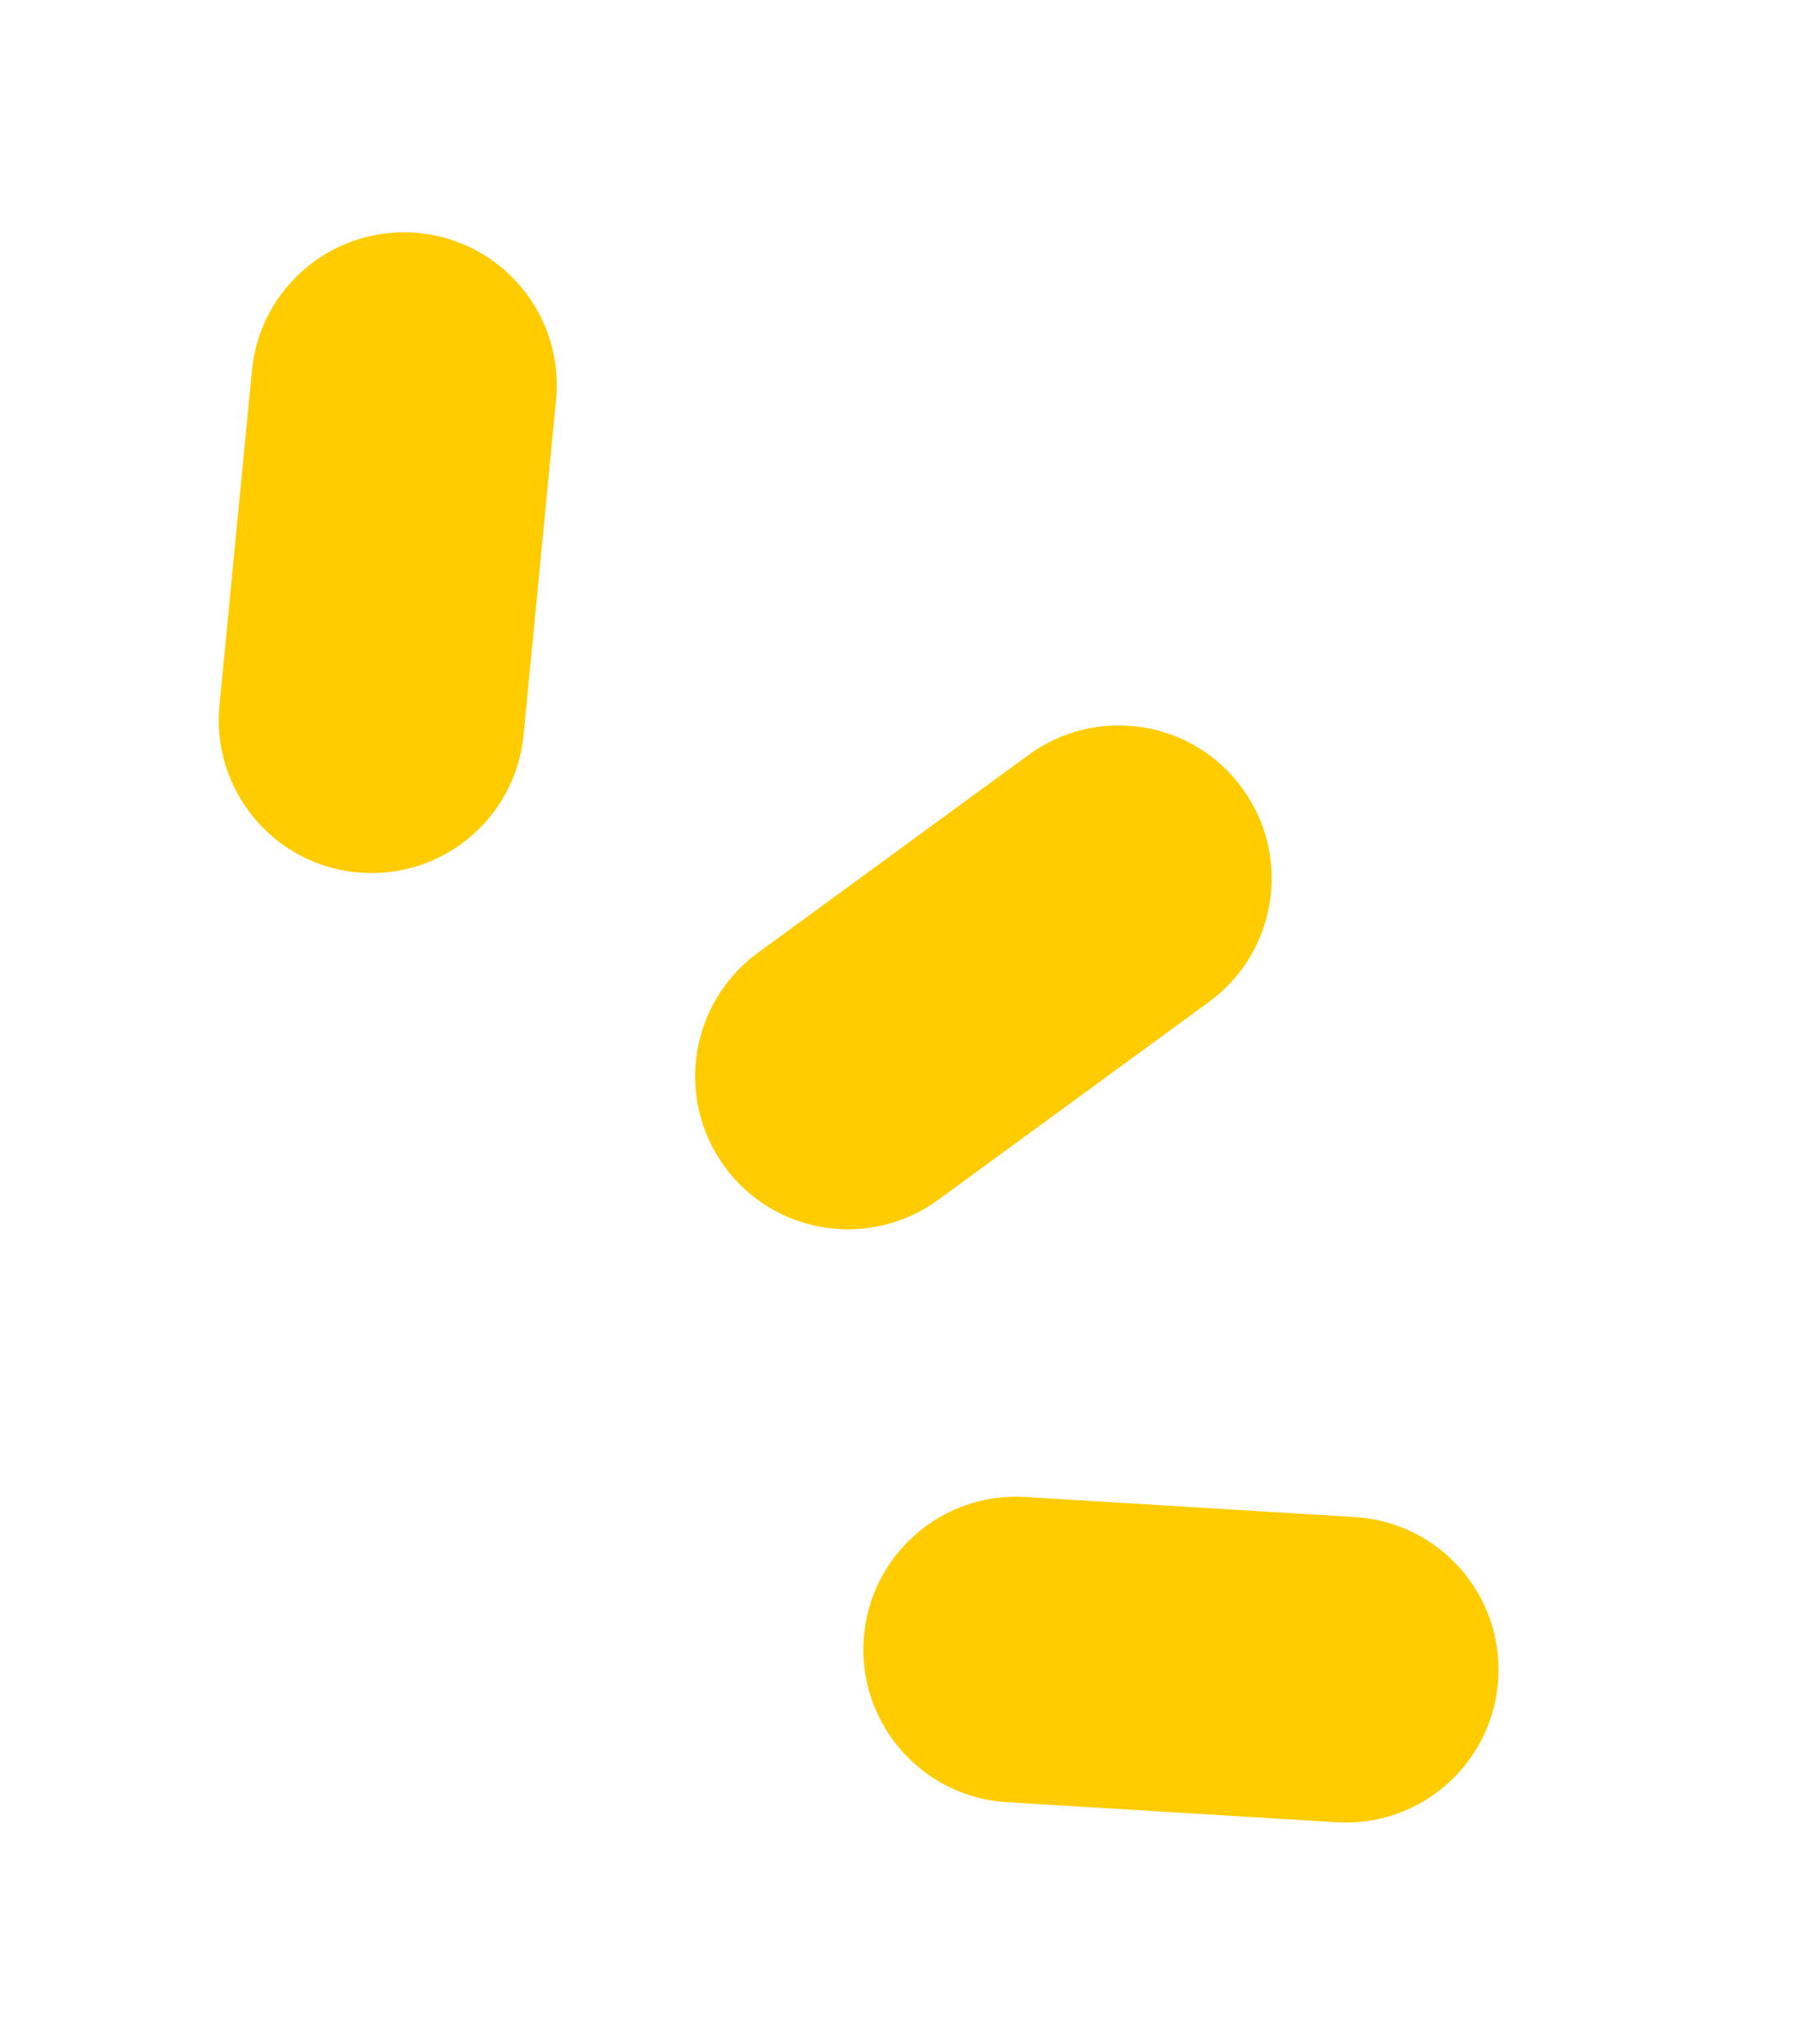 <svg xmlns="http://www.w3.org/2000/svg" width="110" height="125" viewBox="0 0 110 125" fill="none"><g id="Beams"><path id="Vector" d="M16.664 51.156C14.429 49.24 13.122 46.296 13.427 43.141L15.415 22.647C15.914 17.508 20.482 13.751 25.621 14.251C30.76 14.752 34.517 19.321 34.018 24.46L32.031 44.954C31.531 50.093 26.963 53.85 21.824 53.349C19.841 53.155 18.061 52.356 16.654 51.154L16.664 51.156Z" fill="#FFCC00"></path><path id="Vector_2" d="M44.26 71.247C41.297 67.085 42.227 61.3 46.361 58.275L62.935 46.163C67.103 43.121 72.952 44.026 75.998 48.201C76.02 48.232 76.042 48.262 76.068 48.299C79.031 52.46 78.101 58.246 73.967 61.271L57.392 73.383C53.224 76.424 47.375 75.52 44.329 71.344C44.307 71.314 44.286 71.284 44.26 71.247Z" fill="#FFCC00"></path><path id="Vector_3" d="M53.572 104.557C53.017 103.262 52.746 101.812 52.837 100.315C53.151 95.16 57.581 91.235 62.735 91.551L82.895 92.779C88.049 93.094 91.975 97.525 91.661 102.68C91.346 107.834 86.916 111.759 81.763 111.443L61.602 110.215C57.956 109.993 54.924 107.707 53.572 104.557Z" fill="#FFCC00"></path></g></svg>